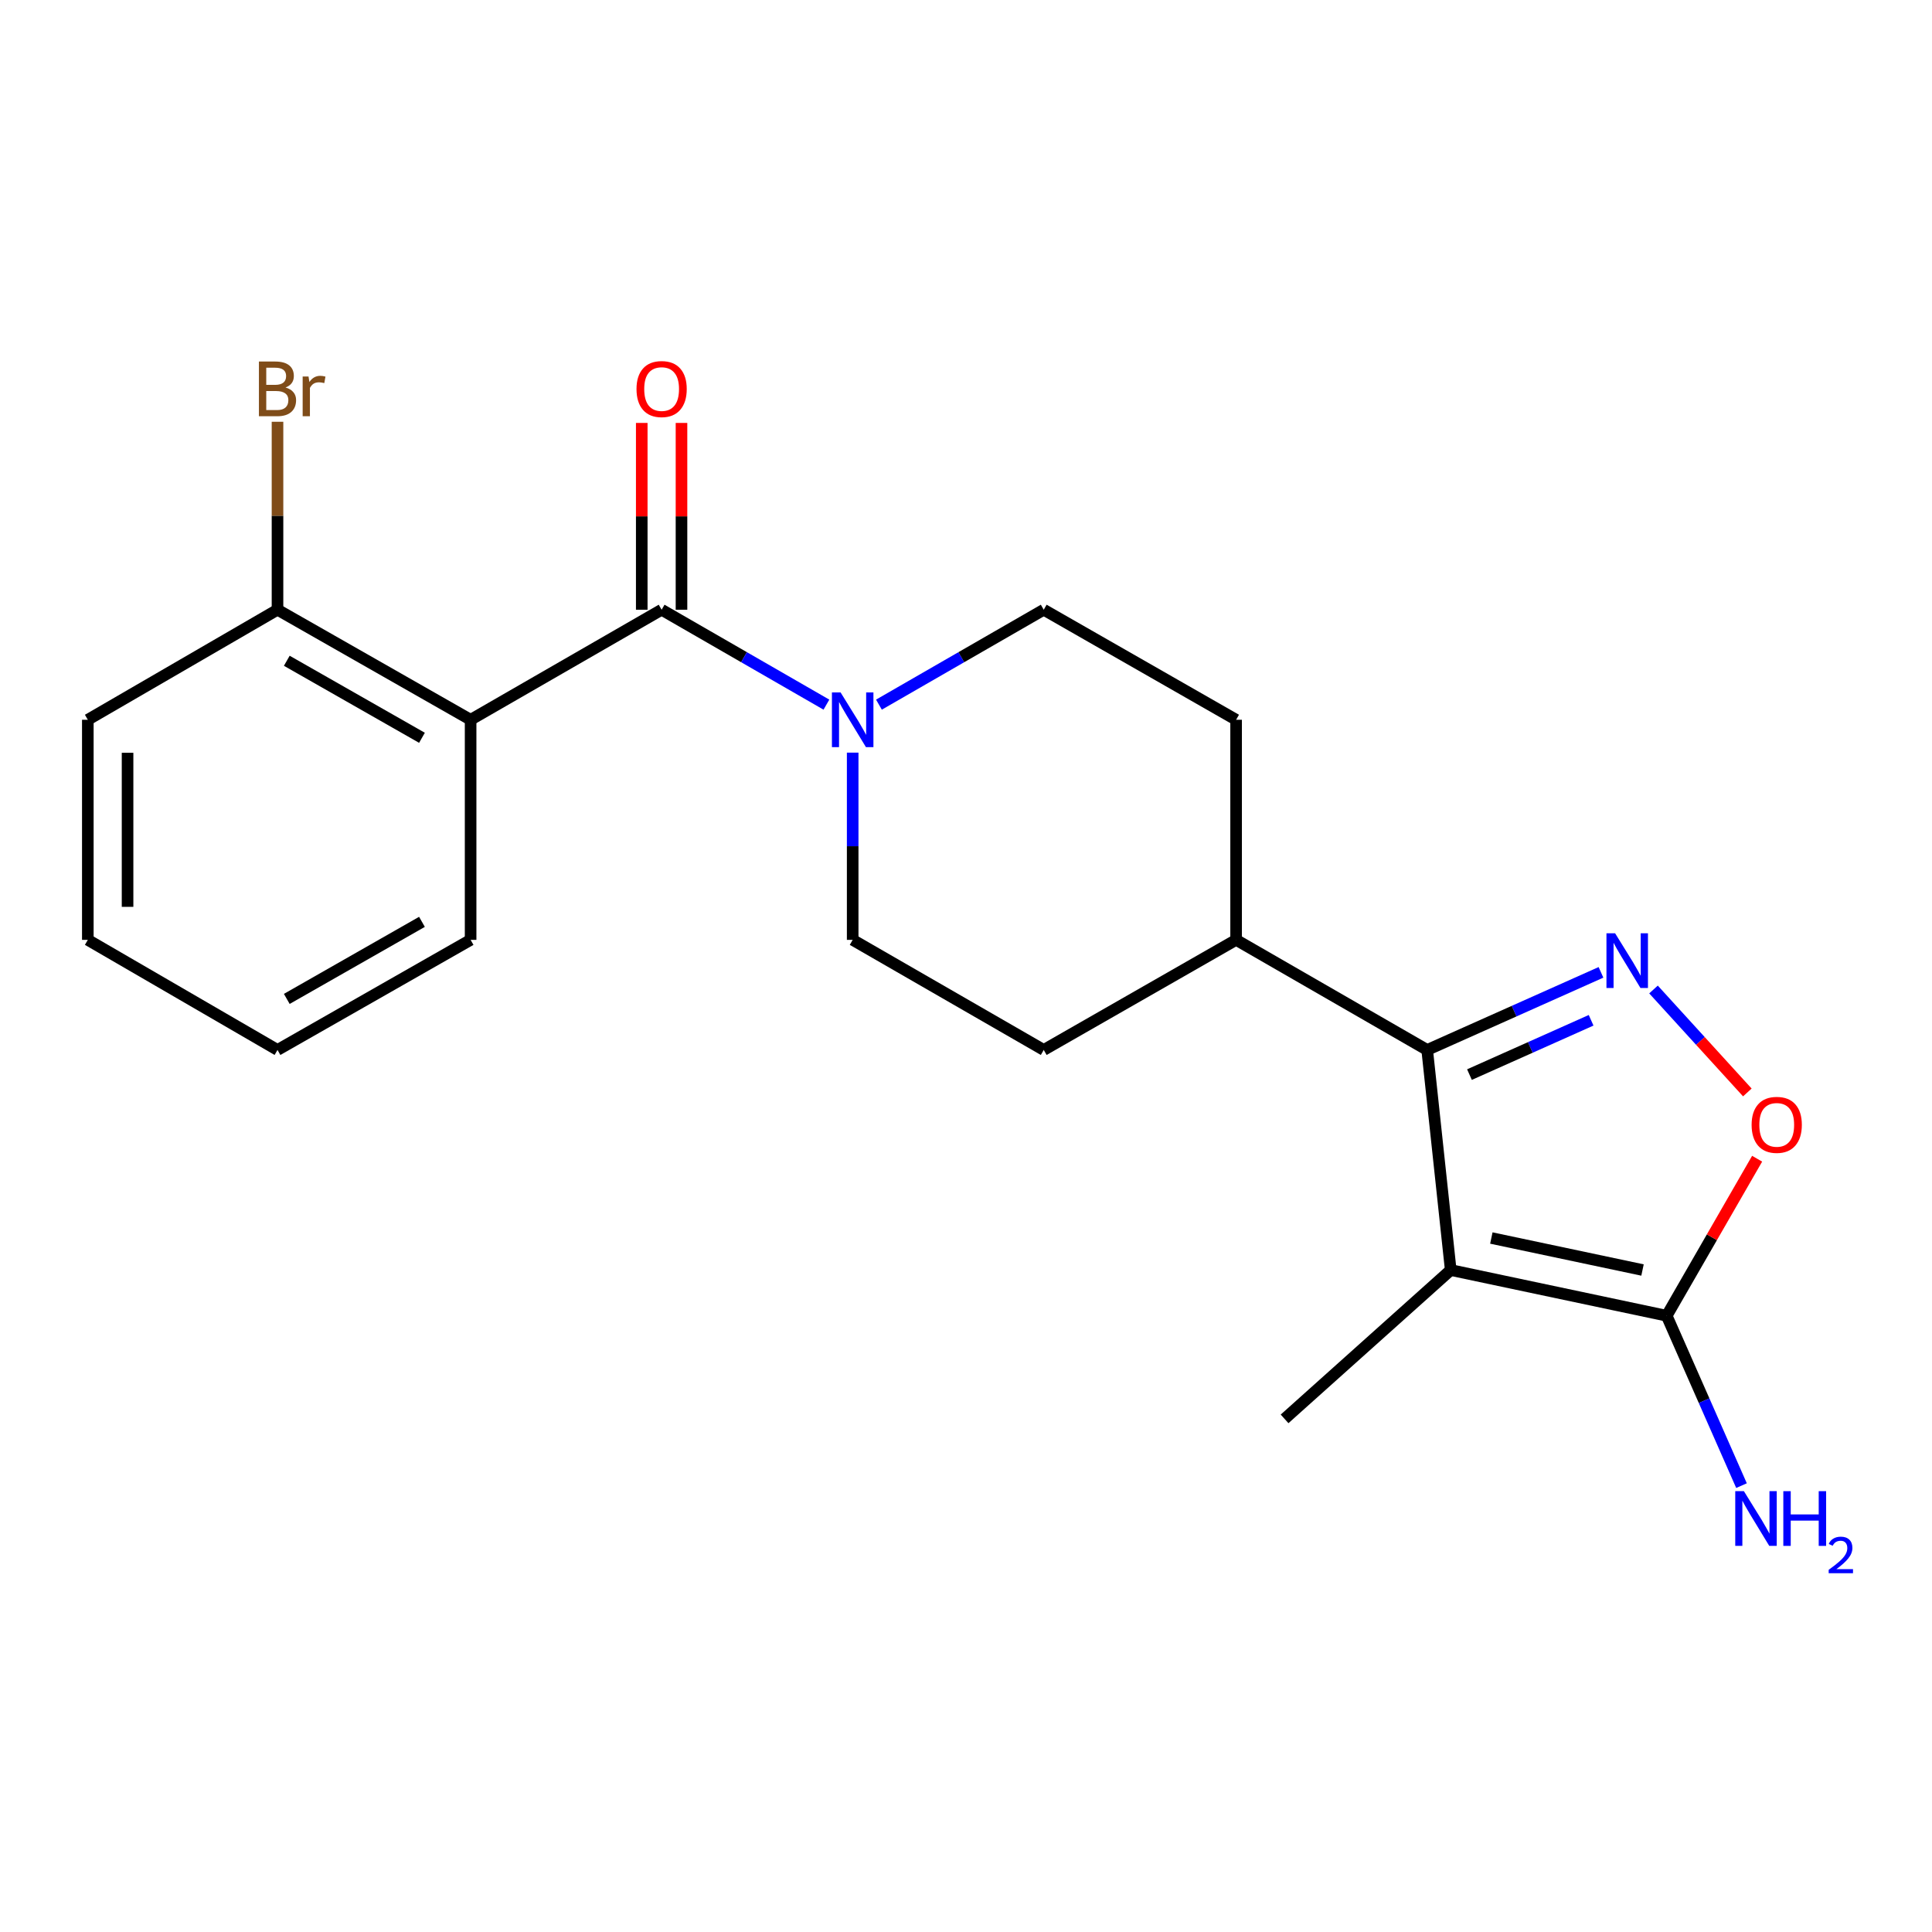 <?xml version='1.0' encoding='iso-8859-1'?>
<svg version='1.1' baseProfile='full'
              xmlns='http://www.w3.org/2000/svg'
                      xmlns:rdkit='http://www.rdkit.org/xml'
                      xmlns:xlink='http://www.w3.org/1999/xlink'
                  xml:space='preserve'
width='1000px' height='1000px' viewBox='0 0 1000 1000'>
<!-- END OF HEADER -->
<rect style='opacity:1.0;fill:#FFFFFF;stroke:none' width='1000' height='1000' x='0' y='0'> </rect>
<path class='bond-1' d='M 750.893,657.371 L 738.71,543.453' style='fill:none;fill-rule:evenodd;stroke:#000000;stroke-width:6px;stroke-linecap:butt;stroke-linejoin:miter;stroke-opacity:1' />
<path class='bond-3' d='M 750.893,657.371 L 862.674,681.028' style='fill:none;fill-rule:evenodd;stroke:#000000;stroke-width:6px;stroke-linecap:butt;stroke-linejoin:miter;stroke-opacity:1' />
<path class='bond-3' d='M 771.919,640.794 L 850.166,657.354' style='fill:none;fill-rule:evenodd;stroke:#000000;stroke-width:6px;stroke-linecap:butt;stroke-linejoin:miter;stroke-opacity:1' />
<path class='bond-15' d='M 750.893,657.371 L 664.895,734.41' style='fill:none;fill-rule:evenodd;stroke:#000000;stroke-width:6px;stroke-linecap:butt;stroke-linejoin:miter;stroke-opacity:1' />
<path class='bond-0' d='M 828.665,503.287 L 783.688,523.37' style='fill:none;fill-rule:evenodd;stroke:#0000FF;stroke-width:6px;stroke-linecap:butt;stroke-linejoin:miter;stroke-opacity:1' />
<path class='bond-0' d='M 783.688,523.37 L 738.71,543.453' style='fill:none;fill-rule:evenodd;stroke:#000000;stroke-width:6px;stroke-linecap:butt;stroke-linejoin:miter;stroke-opacity:1' />
<path class='bond-0' d='M 823.559,528.095 L 792.075,542.154' style='fill:none;fill-rule:evenodd;stroke:#0000FF;stroke-width:6px;stroke-linecap:butt;stroke-linejoin:miter;stroke-opacity:1' />
<path class='bond-0' d='M 792.075,542.154 L 760.591,556.212' style='fill:none;fill-rule:evenodd;stroke:#000000;stroke-width:6px;stroke-linecap:butt;stroke-linejoin:miter;stroke-opacity:1' />
<path class='bond-21' d='M 855.852,512.16 L 880.138,538.806' style='fill:none;fill-rule:evenodd;stroke:#0000FF;stroke-width:6px;stroke-linecap:butt;stroke-linejoin:miter;stroke-opacity:1' />
<path class='bond-21' d='M 880.138,538.806 L 904.424,565.451' style='fill:none;fill-rule:evenodd;stroke:#FF0000;stroke-width:6px;stroke-linecap:butt;stroke-linejoin:miter;stroke-opacity:1' />
<path class='bond-7' d='M 738.71,543.453 L 639.809,486.471' style='fill:none;fill-rule:evenodd;stroke:#000000;stroke-width:6px;stroke-linecap:butt;stroke-linejoin:miter;stroke-opacity:1' />
<path class='bond-2' d='M 342.455,315.594 L 385.103,340.159' style='fill:none;fill-rule:evenodd;stroke:#000000;stroke-width:6px;stroke-linecap:butt;stroke-linejoin:miter;stroke-opacity:1' />
<path class='bond-2' d='M 385.103,340.159 L 427.751,364.724' style='fill:none;fill-rule:evenodd;stroke:#0000FF;stroke-width:6px;stroke-linecap:butt;stroke-linejoin:miter;stroke-opacity:1' />
<path class='bond-4' d='M 342.455,315.594 L 243.588,372.553' style='fill:none;fill-rule:evenodd;stroke:#000000;stroke-width:6px;stroke-linecap:butt;stroke-linejoin:miter;stroke-opacity:1' />
<path class='bond-9' d='M 352.74,315.594 L 352.74,267.25' style='fill:none;fill-rule:evenodd;stroke:#000000;stroke-width:6px;stroke-linecap:butt;stroke-linejoin:miter;stroke-opacity:1' />
<path class='bond-9' d='M 352.74,267.25 L 352.74,218.906' style='fill:none;fill-rule:evenodd;stroke:#FF0000;stroke-width:6px;stroke-linecap:butt;stroke-linejoin:miter;stroke-opacity:1' />
<path class='bond-9' d='M 332.169,315.594 L 332.169,267.25' style='fill:none;fill-rule:evenodd;stroke:#000000;stroke-width:6px;stroke-linecap:butt;stroke-linejoin:miter;stroke-opacity:1' />
<path class='bond-9' d='M 332.169,267.25 L 332.169,218.906' style='fill:none;fill-rule:evenodd;stroke:#FF0000;stroke-width:6px;stroke-linecap:butt;stroke-linejoin:miter;stroke-opacity:1' />
<path class='bond-5' d='M 862.674,681.028 L 886.081,640.39' style='fill:none;fill-rule:evenodd;stroke:#000000;stroke-width:6px;stroke-linecap:butt;stroke-linejoin:miter;stroke-opacity:1' />
<path class='bond-5' d='M 886.081,640.39 L 909.488,599.751' style='fill:none;fill-rule:evenodd;stroke:#FF0000;stroke-width:6px;stroke-linecap:butt;stroke-linejoin:miter;stroke-opacity:1' />
<path class='bond-12' d='M 862.674,681.028 L 882.038,724.993' style='fill:none;fill-rule:evenodd;stroke:#000000;stroke-width:6px;stroke-linecap:butt;stroke-linejoin:miter;stroke-opacity:1' />
<path class='bond-12' d='M 882.038,724.993 L 901.402,768.959' style='fill:none;fill-rule:evenodd;stroke:#0000FF;stroke-width:6px;stroke-linecap:butt;stroke-linejoin:miter;stroke-opacity:1' />
<path class='bond-8' d='M 243.588,372.553 L 143.636,315.594' style='fill:none;fill-rule:evenodd;stroke:#000000;stroke-width:6px;stroke-linecap:butt;stroke-linejoin:miter;stroke-opacity:1' />
<path class='bond-8' d='M 218.41,381.882 L 148.444,342.011' style='fill:none;fill-rule:evenodd;stroke:#000000;stroke-width:6px;stroke-linecap:butt;stroke-linejoin:miter;stroke-opacity:1' />
<path class='bond-17' d='M 243.588,372.553 L 243.588,486.471' style='fill:none;fill-rule:evenodd;stroke:#000000;stroke-width:6px;stroke-linecap:butt;stroke-linejoin:miter;stroke-opacity:1' />
<path class='bond-6' d='M 441.344,389.561 L 441.344,438.016' style='fill:none;fill-rule:evenodd;stroke:#0000FF;stroke-width:6px;stroke-linecap:butt;stroke-linejoin:miter;stroke-opacity:1' />
<path class='bond-6' d='M 441.344,438.016 L 441.344,486.471' style='fill:none;fill-rule:evenodd;stroke:#000000;stroke-width:6px;stroke-linecap:butt;stroke-linejoin:miter;stroke-opacity:1' />
<path class='bond-22' d='M 454.937,364.724 L 497.586,340.159' style='fill:none;fill-rule:evenodd;stroke:#0000FF;stroke-width:6px;stroke-linecap:butt;stroke-linejoin:miter;stroke-opacity:1' />
<path class='bond-22' d='M 497.586,340.159 L 540.234,315.594' style='fill:none;fill-rule:evenodd;stroke:#000000;stroke-width:6px;stroke-linecap:butt;stroke-linejoin:miter;stroke-opacity:1' />
<path class='bond-13' d='M 639.809,486.471 L 639.809,372.553' style='fill:none;fill-rule:evenodd;stroke:#000000;stroke-width:6px;stroke-linecap:butt;stroke-linejoin:miter;stroke-opacity:1' />
<path class='bond-14' d='M 639.809,486.471 L 540.234,543.453' style='fill:none;fill-rule:evenodd;stroke:#000000;stroke-width:6px;stroke-linecap:butt;stroke-linejoin:miter;stroke-opacity:1' />
<path class='bond-16' d='M 143.636,315.594 L 143.636,266.95' style='fill:none;fill-rule:evenodd;stroke:#000000;stroke-width:6px;stroke-linecap:butt;stroke-linejoin:miter;stroke-opacity:1' />
<path class='bond-16' d='M 143.636,266.95 L 143.636,218.306' style='fill:none;fill-rule:evenodd;stroke:#7F4C19;stroke-width:6px;stroke-linecap:butt;stroke-linejoin:miter;stroke-opacity:1' />
<path class='bond-18' d='M 143.636,315.594 L 45.455,372.553' style='fill:none;fill-rule:evenodd;stroke:#000000;stroke-width:6px;stroke-linecap:butt;stroke-linejoin:miter;stroke-opacity:1' />
<path class='bond-10' d='M 540.234,315.594 L 639.809,372.553' style='fill:none;fill-rule:evenodd;stroke:#000000;stroke-width:6px;stroke-linecap:butt;stroke-linejoin:miter;stroke-opacity:1' />
<path class='bond-11' d='M 441.344,486.471 L 540.234,543.453' style='fill:none;fill-rule:evenodd;stroke:#000000;stroke-width:6px;stroke-linecap:butt;stroke-linejoin:miter;stroke-opacity:1' />
<path class='bond-19' d='M 243.588,486.471 L 143.636,543.453' style='fill:none;fill-rule:evenodd;stroke:#000000;stroke-width:6px;stroke-linecap:butt;stroke-linejoin:miter;stroke-opacity:1' />
<path class='bond-19' d='M 218.407,477.148 L 148.44,517.035' style='fill:none;fill-rule:evenodd;stroke:#000000;stroke-width:6px;stroke-linecap:butt;stroke-linejoin:miter;stroke-opacity:1' />
<path class='bond-23' d='M 45.455,372.553 L 45.455,486.471' style='fill:none;fill-rule:evenodd;stroke:#000000;stroke-width:6px;stroke-linecap:butt;stroke-linejoin:miter;stroke-opacity:1' />
<path class='bond-23' d='M 66.026,389.641 L 66.026,469.384' style='fill:none;fill-rule:evenodd;stroke:#000000;stroke-width:6px;stroke-linecap:butt;stroke-linejoin:miter;stroke-opacity:1' />
<path class='bond-20' d='M 143.636,543.453 L 45.455,486.471' style='fill:none;fill-rule:evenodd;stroke:#000000;stroke-width:6px;stroke-linecap:butt;stroke-linejoin:miter;stroke-opacity:1' />
<path  class='atom-1' d='M 835.98 483.065
L 845.26 498.065
Q 846.18 499.545, 847.66 502.225
Q 849.14 504.905, 849.22 505.065
L 849.22 483.065
L 852.98 483.065
L 852.98 511.385
L 849.1 511.385
L 839.14 494.985
Q 837.98 493.065, 836.74 490.865
Q 835.54 488.665, 835.18 487.985
L 835.18 511.385
L 831.5 511.385
L 831.5 483.065
L 835.98 483.065
' fill='#0000FF'/>
<path  class='atom-6' d='M 906.633 582.218
Q 906.633 575.418, 909.993 571.618
Q 913.353 567.818, 919.633 567.818
Q 925.913 567.818, 929.273 571.618
Q 932.633 575.418, 932.633 582.218
Q 932.633 589.098, 929.233 593.018
Q 925.833 596.898, 919.633 596.898
Q 913.393 596.898, 909.993 593.018
Q 906.633 589.138, 906.633 582.218
M 919.633 593.698
Q 923.953 593.698, 926.273 590.818
Q 928.633 587.898, 928.633 582.218
Q 928.633 576.658, 926.273 573.858
Q 923.953 571.018, 919.633 571.018
Q 915.313 571.018, 912.953 573.818
Q 910.633 576.618, 910.633 582.218
Q 910.633 587.938, 912.953 590.818
Q 915.313 593.698, 919.633 593.698
' fill='#FF0000'/>
<path  class='atom-7' d='M 435.084 358.393
L 444.364 373.393
Q 445.284 374.873, 446.764 377.553
Q 448.244 380.233, 448.324 380.393
L 448.324 358.393
L 452.084 358.393
L 452.084 386.713
L 448.204 386.713
L 438.244 370.313
Q 437.084 368.393, 435.844 366.193
Q 434.644 363.993, 434.284 363.313
L 434.284 386.713
L 430.604 386.713
L 430.604 358.393
L 435.084 358.393
' fill='#0000FF'/>
<path  class='atom-10' d='M 329.455 201.368
Q 329.455 194.568, 332.815 190.768
Q 336.175 186.968, 342.455 186.968
Q 348.735 186.968, 352.095 190.768
Q 355.455 194.568, 355.455 201.368
Q 355.455 208.248, 352.055 212.168
Q 348.655 216.048, 342.455 216.048
Q 336.215 216.048, 332.815 212.168
Q 329.455 208.288, 329.455 201.368
M 342.455 212.848
Q 346.775 212.848, 349.095 209.968
Q 351.455 207.048, 351.455 201.368
Q 351.455 195.808, 349.095 193.008
Q 346.775 190.168, 342.455 190.168
Q 338.135 190.168, 335.775 192.968
Q 333.455 195.768, 333.455 201.368
Q 333.455 207.088, 335.775 209.968
Q 338.135 212.848, 342.455 212.848
' fill='#FF0000'/>
<path  class='atom-13' d='M 902.642 771.826
L 911.922 786.826
Q 912.842 788.306, 914.322 790.986
Q 915.802 793.666, 915.882 793.826
L 915.882 771.826
L 919.642 771.826
L 919.642 800.146
L 915.762 800.146
L 905.802 783.746
Q 904.642 781.826, 903.402 779.626
Q 902.202 777.426, 901.842 776.746
L 901.842 800.146
L 898.162 800.146
L 898.162 771.826
L 902.642 771.826
' fill='#0000FF'/>
<path  class='atom-13' d='M 923.042 771.826
L 926.882 771.826
L 926.882 783.866
L 941.362 783.866
L 941.362 771.826
L 945.202 771.826
L 945.202 800.146
L 941.362 800.146
L 941.362 787.066
L 926.882 787.066
L 926.882 800.146
L 923.042 800.146
L 923.042 771.826
' fill='#0000FF'/>
<path  class='atom-13' d='M 946.574 799.152
Q 947.261 797.384, 948.898 796.407
Q 950.534 795.404, 952.805 795.404
Q 955.63 795.404, 957.214 796.935
Q 958.798 798.466, 958.798 801.185
Q 958.798 803.957, 956.738 806.544
Q 954.706 809.132, 950.482 812.194
L 959.114 812.194
L 959.114 814.306
L 946.522 814.306
L 946.522 812.537
Q 950.006 810.056, 952.066 808.208
Q 954.151 806.36, 955.154 804.696
Q 956.158 803.033, 956.158 801.317
Q 956.158 799.522, 955.26 798.519
Q 954.362 797.516, 952.805 797.516
Q 951.3 797.516, 950.297 798.123
Q 949.294 798.73, 948.581 800.076
L 946.574 799.152
' fill='#0000FF'/>
<path  class='atom-17' d='M 147.776 200.568
Q 150.496 201.328, 151.856 203.008
Q 153.256 204.648, 153.256 207.088
Q 153.256 211.008, 150.736 213.248
Q 148.256 215.448, 143.536 215.448
L 134.016 215.448
L 134.016 187.128
L 142.376 187.128
Q 147.216 187.128, 149.656 189.088
Q 152.096 191.048, 152.096 194.648
Q 152.096 198.928, 147.776 200.568
M 137.816 190.328
L 137.816 199.208
L 142.376 199.208
Q 145.176 199.208, 146.616 198.088
Q 148.096 196.928, 148.096 194.648
Q 148.096 190.328, 142.376 190.328
L 137.816 190.328
M 143.536 212.248
Q 146.296 212.248, 147.776 210.928
Q 149.256 209.608, 149.256 207.088
Q 149.256 204.768, 147.616 203.608
Q 146.016 202.408, 142.936 202.408
L 137.816 202.408
L 137.816 212.248
L 143.536 212.248
' fill='#7F4C19'/>
<path  class='atom-17' d='M 159.696 194.888
L 160.136 197.728
Q 162.296 194.528, 165.816 194.528
Q 166.936 194.528, 168.456 194.928
L 167.856 198.288
Q 166.136 197.888, 165.176 197.888
Q 163.496 197.888, 162.376 198.568
Q 161.296 199.208, 160.416 200.768
L 160.416 215.448
L 156.656 215.448
L 156.656 194.888
L 159.696 194.888
' fill='#7F4C19'/>
</svg>
